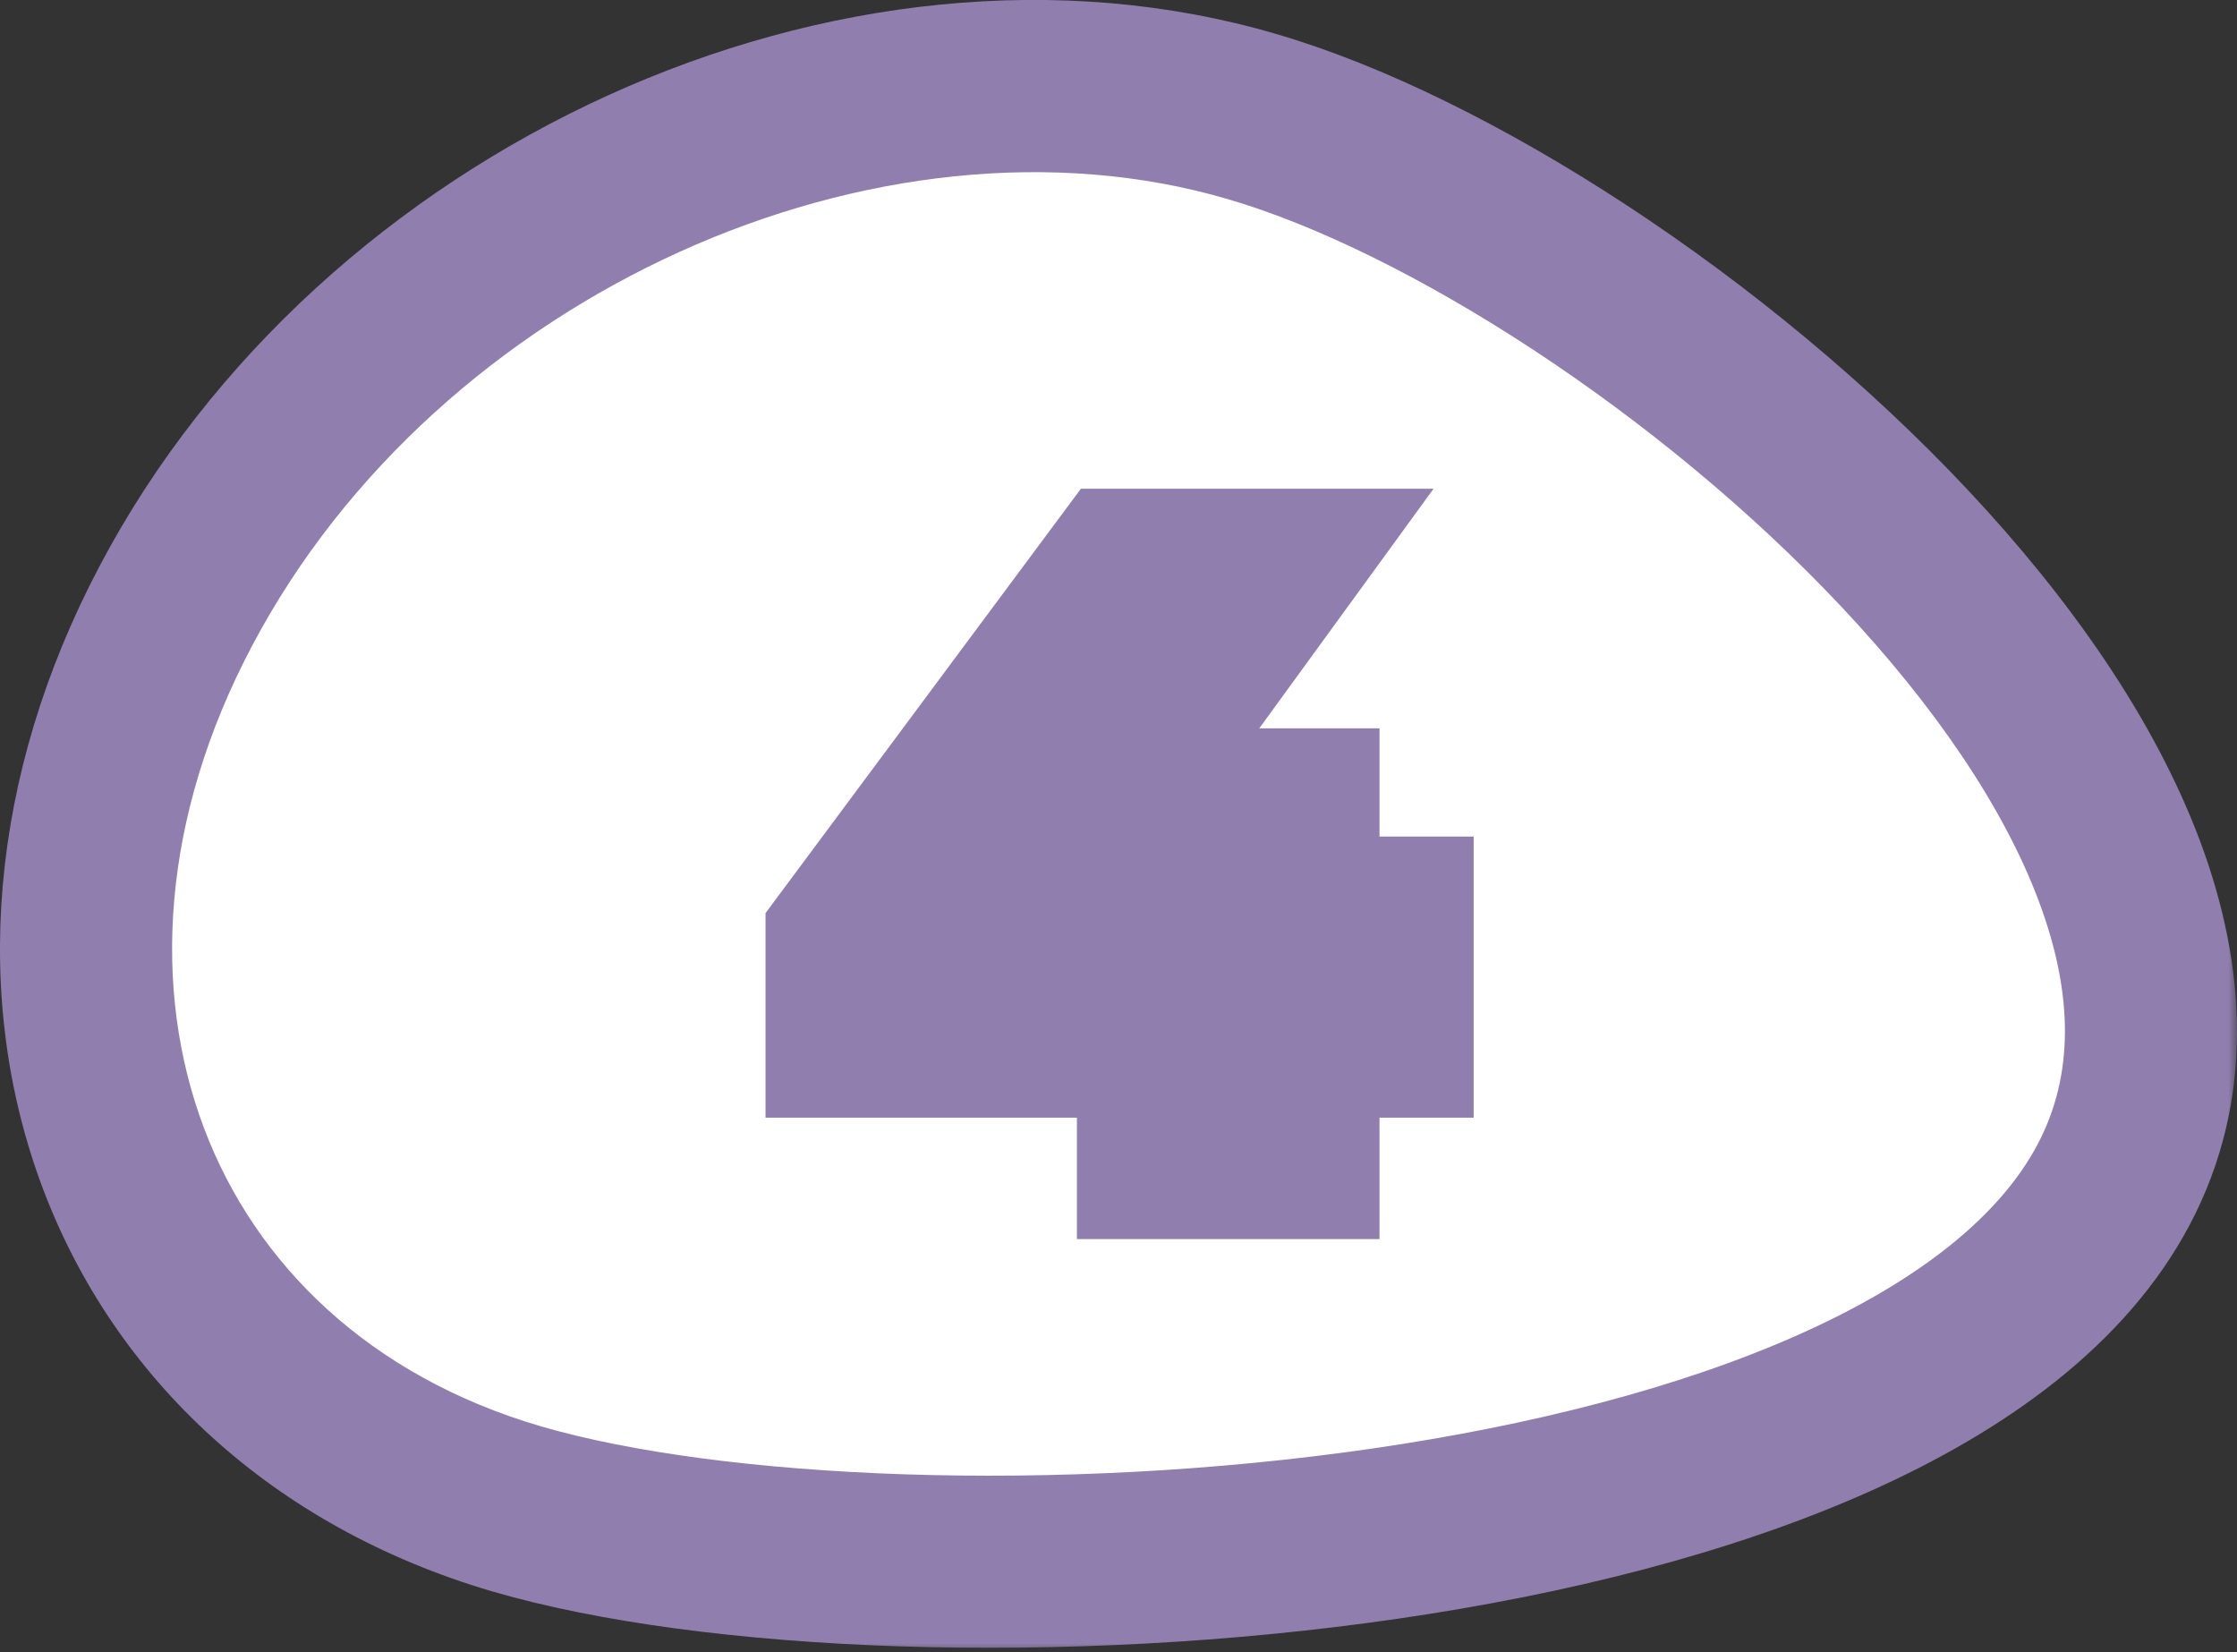 <svg width="130" height="96" viewBox="0 0 130 96" fill="none" xmlns="http://www.w3.org/2000/svg">
<rect x="0" y="0" width="130" height="96" fill="#333333" stroke="none"/>
<mask id="path-1-outside-1_53_36" maskUnits="userSpaceOnUse" x="-1" y="-1" width="131" height="97" fill="black">
<rect fill="white" x="-1" y="-1" width="131" height="97"/>
<path fill-rule="evenodd" clip-rule="evenodd" d="M10.232 35.185C22.041 12.823 50.033 0.106 72.759 6.772C95.471 13.408 134.629 46.505 122.833 68.83C111.031 91.154 52.734 94.307 30.007 87.671C7.281 80.998 -1.578 57.502 10.232 35.185Z"/>
<path d="M49.488 59.944V54.712L65.328 33.4H73.488L57.984 54.712L54.192 53.608H80.64V59.944H49.488ZM67.584 67V59.944L67.824 53.608V47.32H75.168V67H67.584Z"/>
</mask>
<path fill-rule="evenodd" clip-rule="evenodd" d="M10.232 35.185C22.041 12.823 50.033 0.106 72.759 6.772C95.471 13.408 134.629 46.505 122.833 68.83C111.031 91.154 52.734 94.307 30.007 87.671C7.281 80.998 -1.578 57.502 10.232 35.185Z" fill="white"/>
<path d="M49.488 59.944V54.712L65.328 33.4H73.488L57.984 54.712L54.192 53.608H80.64V59.944H49.488ZM67.584 67V59.944L67.824 53.608V47.32H75.168V67H67.584Z" fill="#907EAF"/>
<path d="M10.232 35.185L14.651 37.523L14.653 37.52L10.232 35.185ZM72.759 6.772L71.352 11.57L71.357 11.572L72.759 6.772ZM122.833 68.83L127.254 71.166L127.254 71.165L122.833 68.83ZM30.007 87.671L28.599 92.469L28.606 92.471L30.007 87.671ZM49.488 59.944H44.488V64.944H49.488V59.944ZM49.488 54.712L45.475 51.729L44.488 53.057V54.712H49.488ZM65.328 33.4V28.4H62.814L61.315 30.417L65.328 33.4ZM73.488 33.4L77.531 36.341L83.308 28.4H73.488V33.4ZM57.984 54.712L56.586 59.513L59.96 60.495L62.027 57.653L57.984 54.712ZM54.192 53.608V48.608L52.794 58.409L54.192 53.608ZM80.64 53.608H85.64V48.608H80.64V53.608ZM80.64 59.944V64.944H85.64V59.944H80.64ZM67.584 67H62.584V72H67.584V67ZM67.584 59.944L62.588 59.755L62.584 59.849V59.944H67.584ZM67.824 53.608L72.82 53.797L72.824 53.703V53.608H67.824ZM67.824 47.32V42.32H62.824V47.32H67.824ZM75.168 47.32H80.168V42.32H75.168V47.32ZM75.168 67V72H80.168V67H75.168ZM14.653 37.52C25.461 17.053 51.124 5.637 71.352 11.57L74.166 1.975C48.942 -5.424 18.621 8.592 5.81 32.85L14.653 37.52ZM71.357 11.572C81.667 14.584 96.397 23.937 107.089 35.338C112.402 41.004 116.439 46.886 118.495 52.396C120.527 57.843 120.504 62.535 118.412 66.494L127.254 71.165C131.06 63.962 130.566 56.145 127.864 48.901C125.185 41.718 120.224 34.726 114.384 28.497C102.767 16.11 86.563 5.596 74.161 1.973L71.357 11.572ZM118.413 66.493C116.214 70.653 111.528 74.433 104.512 77.558C97.585 80.643 88.962 82.829 79.797 84.163C61.344 86.848 41.861 85.924 31.409 82.872L28.606 92.471C40.88 96.055 61.909 96.871 81.237 94.058C90.963 92.643 100.547 90.27 108.58 86.693C116.524 83.155 123.552 78.168 127.254 71.166L118.413 66.493ZM31.416 82.874C21.483 79.957 14.846 73.487 11.848 65.531C8.834 57.533 9.333 47.573 14.651 37.523L5.812 32.846C-0.679 45.113 -1.655 58.059 2.49 69.058C6.65 80.097 15.806 88.712 28.599 92.469L31.416 82.874ZM54.488 59.944V54.712H44.488V59.944H54.488ZM53.501 57.695L69.341 36.383L61.315 30.417L45.475 51.729L53.501 57.695ZM65.328 38.4H73.488V28.4H65.328V38.4ZM69.445 30.459L53.941 51.771L62.027 57.653L77.531 36.341L69.445 30.459ZM59.382 49.911L55.59 48.807L52.794 58.409L56.586 59.513L59.382 49.911ZM54.192 58.608H80.64V48.608H54.192V58.608ZM75.64 53.608V59.944H85.64V53.608H75.64ZM80.64 54.944H49.488V64.944H80.64V54.944ZM72.584 67V59.944H62.584V67H72.584ZM72.58 60.133L72.82 53.797L62.828 53.419L62.588 59.755L72.58 60.133ZM72.824 53.608V47.32H62.824V53.608H72.824ZM67.824 52.32H75.168V42.32H67.824V52.32ZM70.168 47.32V67H80.168V47.32H70.168ZM75.168 62H67.584V72H75.168V62Z" fill="#907EAF" mask="url(#path-1-outside-1_53_36)"/>
</svg>
